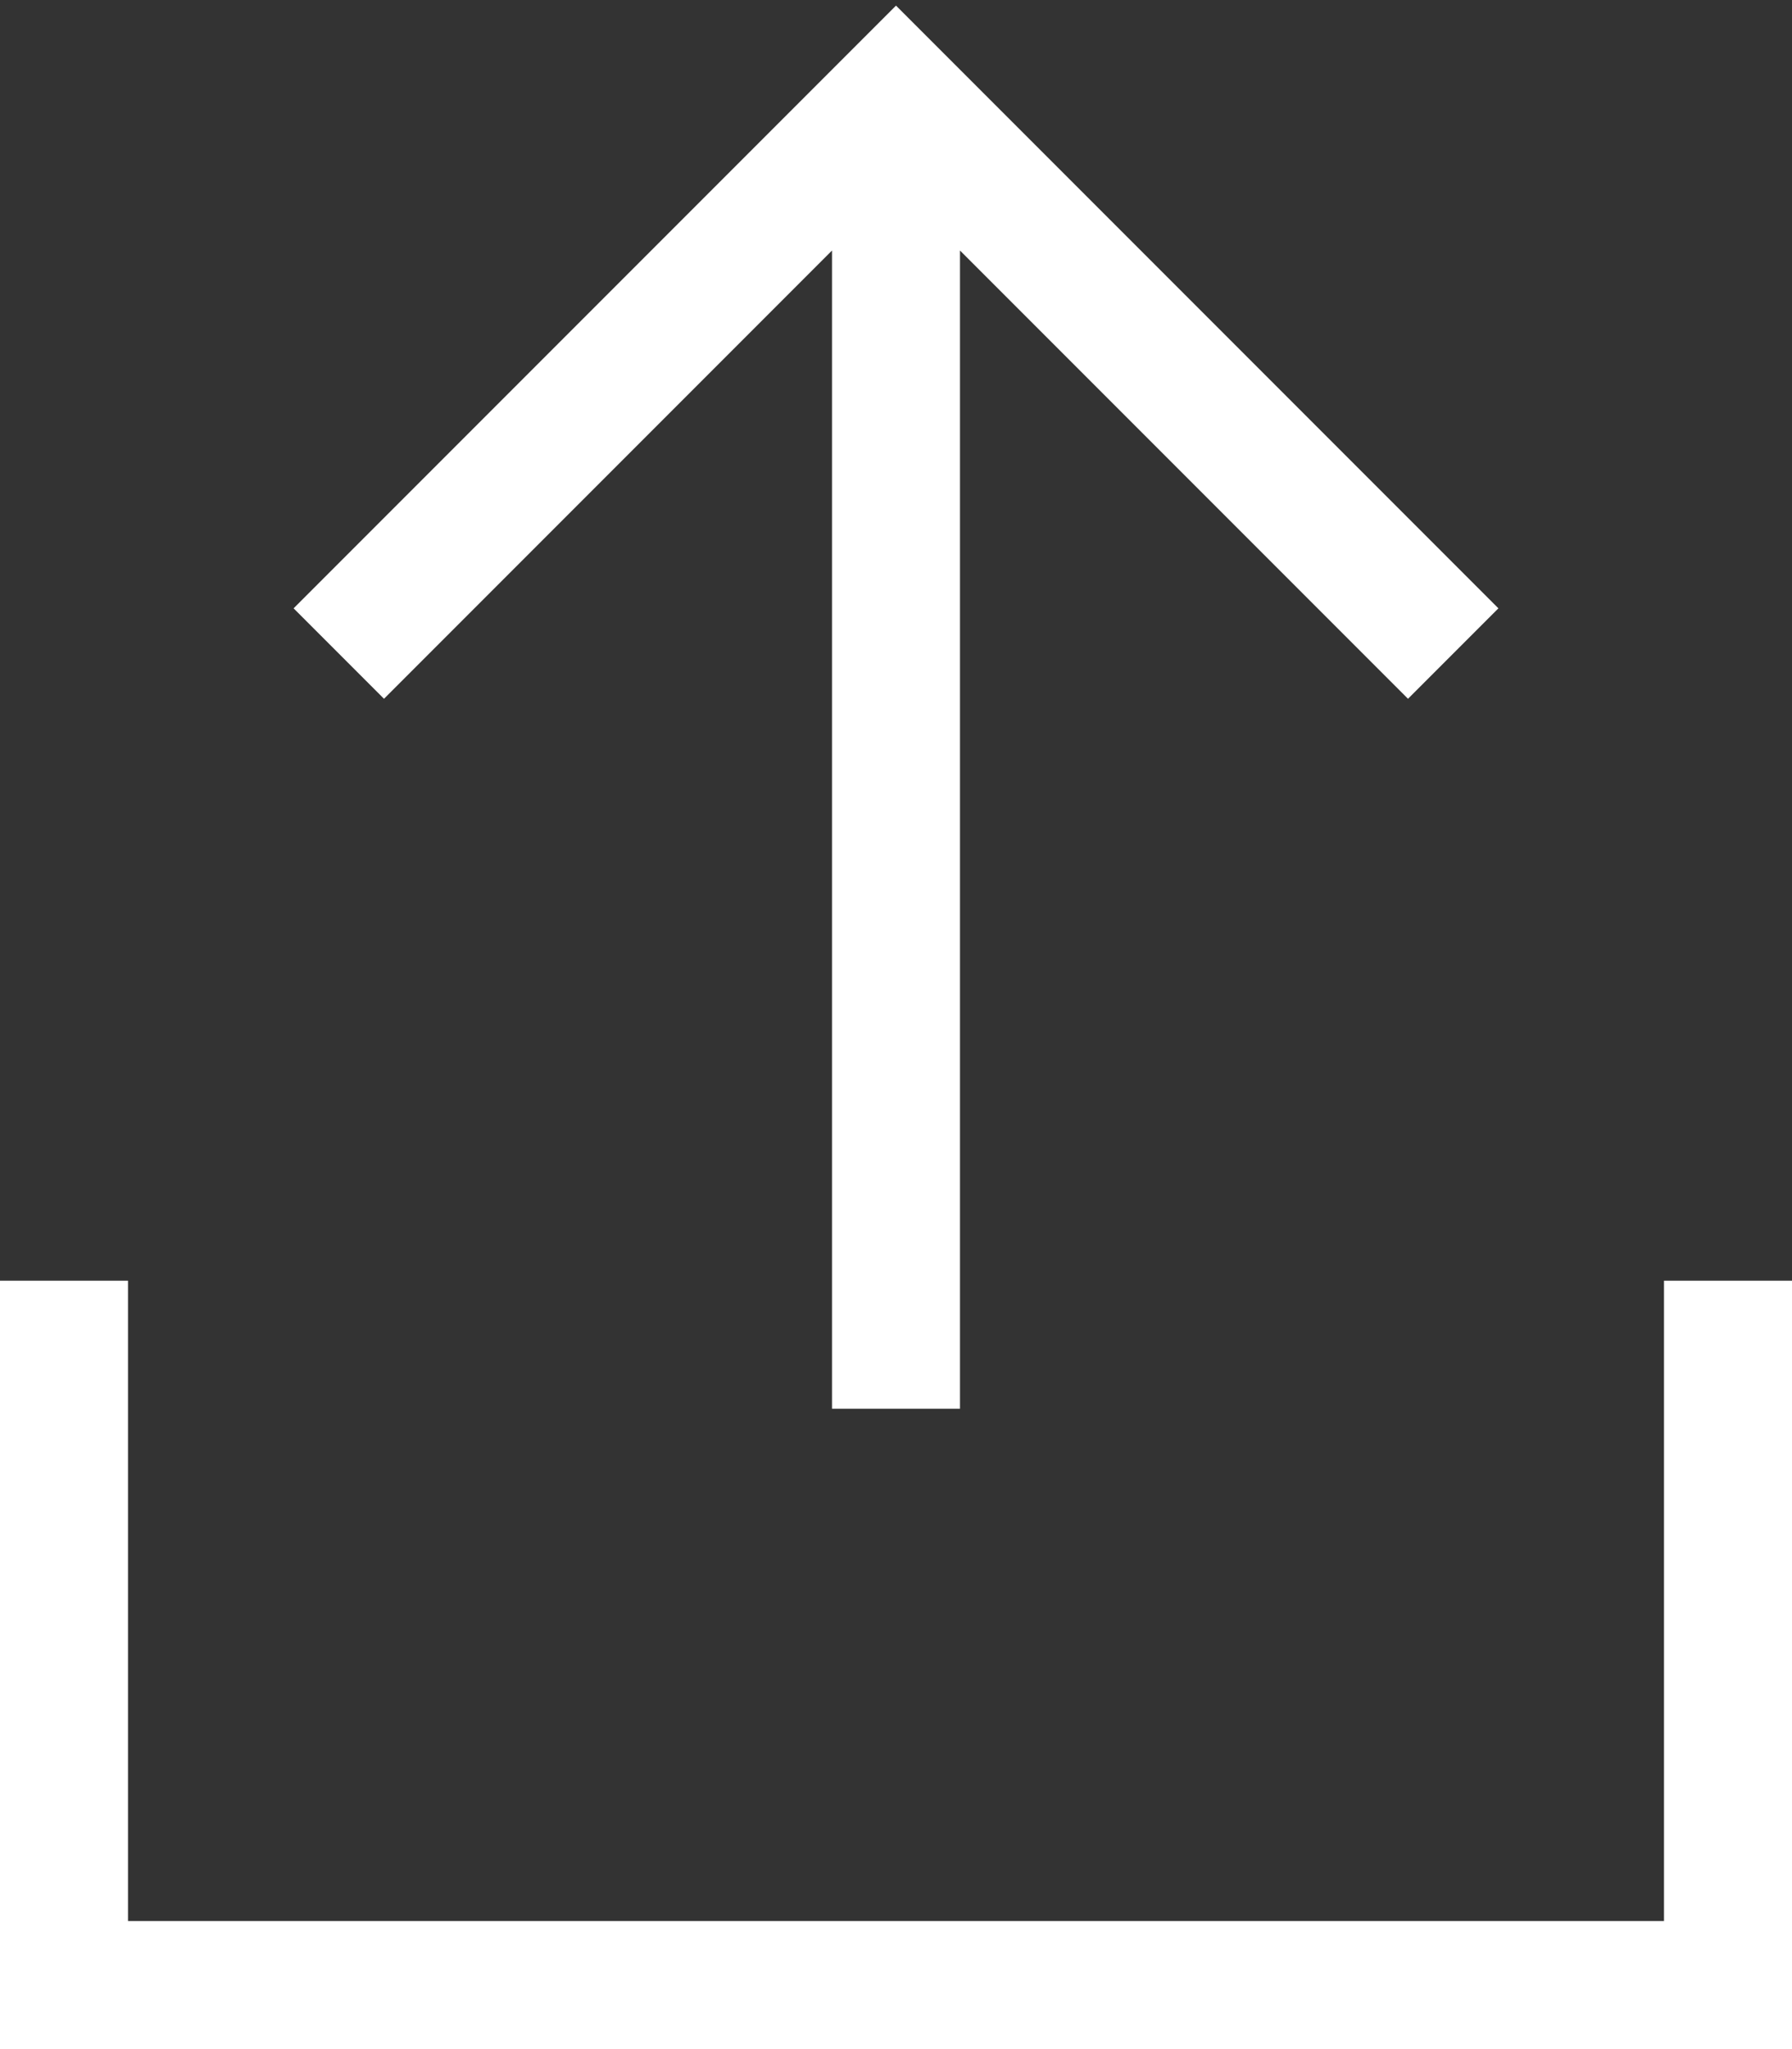 <?xml version="1.0" encoding="UTF-8" standalone="no"?>
<!DOCTYPE svg PUBLIC "-//W3C//DTD SVG 1.1//EN" "http://www.w3.org/Graphics/SVG/1.1/DTD/svg11.dtd">
<svg width="100%" height="100%" viewBox="0 0 224 256" version="1.1" xmlns="http://www.w3.org/2000/svg" xmlns:xlink="http://www.w3.org/1999/xlink" xml:space="preserve" xmlns:serif="http://www.serif.com/" style="fill-rule:evenodd;clip-rule:evenodd;stroke-linejoin:round;stroke-miterlimit:2;">
    <rect x="0" y="0" width="224" height="256" fill="#333333" stroke="none"/>
    <g transform="matrix(0.5,0,0,0.5,0,0)">
        <path d="M374.6,152L224,1.4L73.4,152L96,174.6L208,62.6L208,352L240,352L240,62.6L352,174.6L374.6,152ZM32,480L32,320L0,320L0,512L448,512L448,320L416,320L416,480L32,480Z" style="fill:white;fill-rule:nonzero;"/>
    </g>
</svg>
